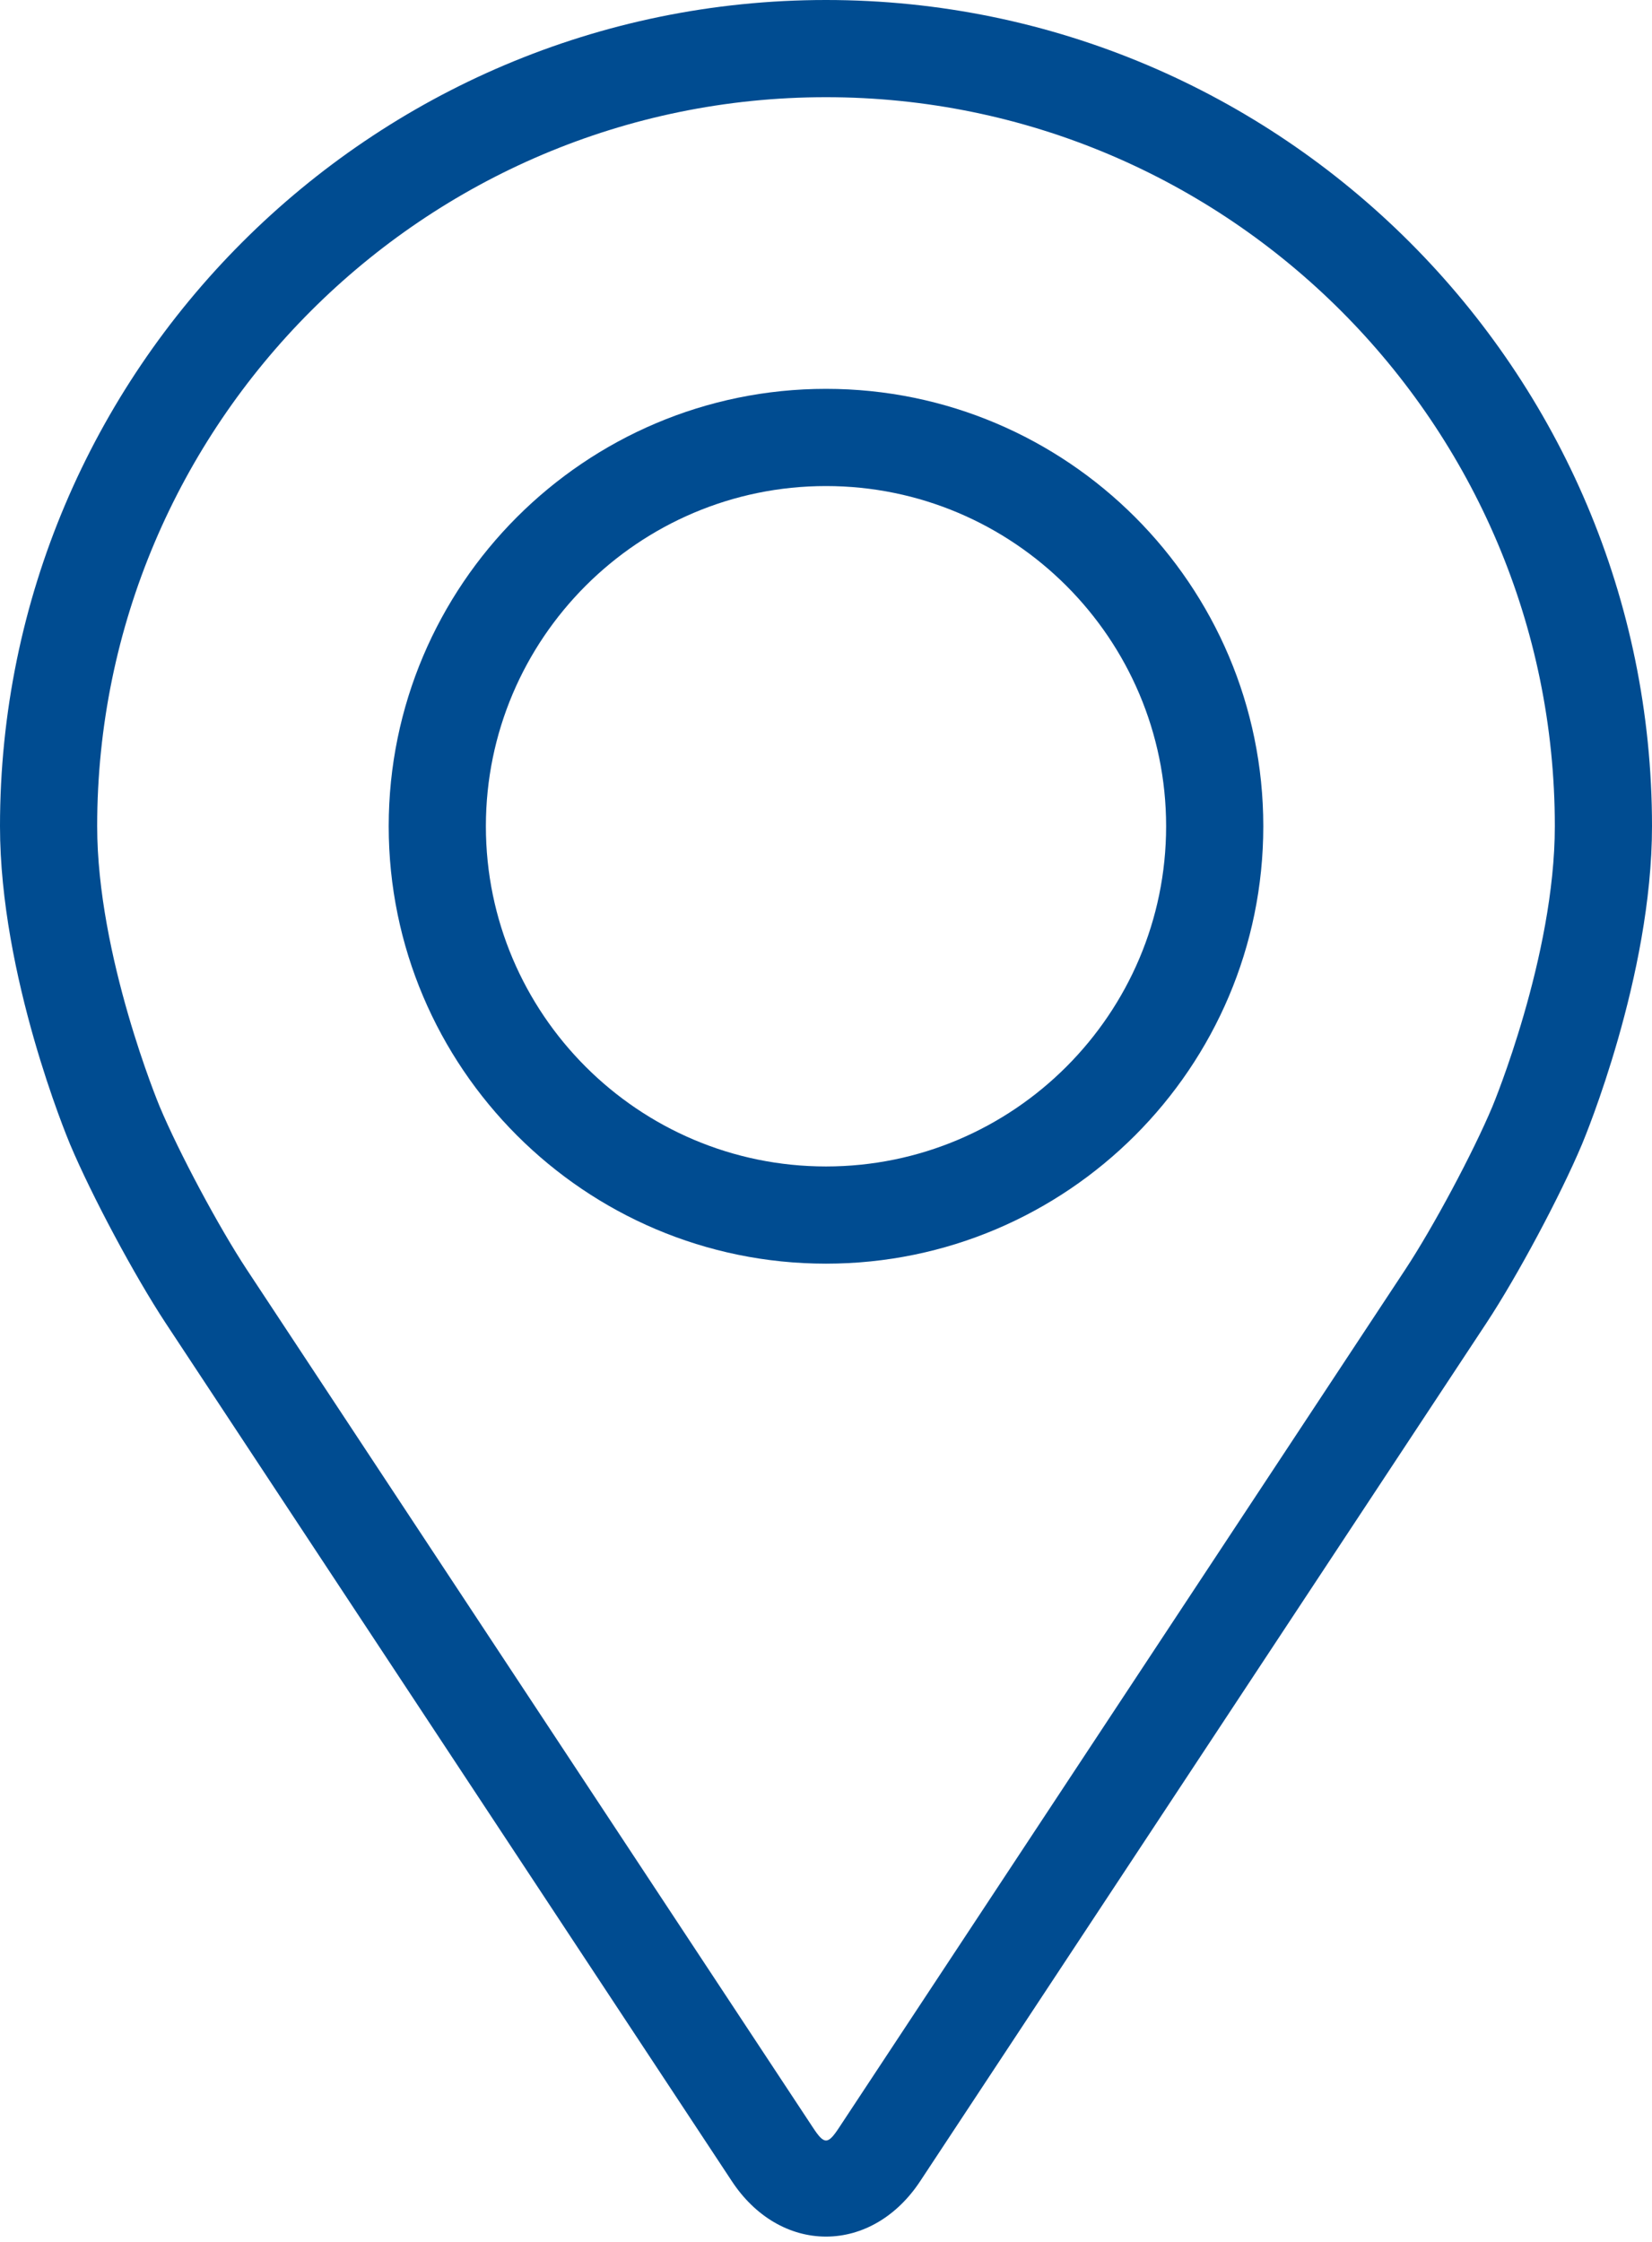 <?xml version="1.0" encoding="UTF-8"?> <svg xmlns="http://www.w3.org/2000/svg" width="272" height="369" viewBox="0 0 272 369" fill="none"> <path d="M136 64.008C96.296 64.008 64 96.312 64 136.008C64 175.704 96.296 208.008 136 208.008C175.704 208.008 208 175.704 208 136.008C208 96.312 175.704 64.008 136 64.008ZM136 192.008C105.128 192.008 80 166.888 80 136.008C80 105.128 105.128 80.008 136 80.008C166.872 80.008 192 105.128 192 136.008C192 166.888 166.872 192.008 136 192.008Z" fill="#004C91"></path> <path d="M136 0C61.008 0 0 61.008 0 136C0 160.688 11.072 187.24 11.536 188.36C15.112 196.848 22.168 210.032 27.256 217.76L120.504 359.048C124.32 364.84 129.968 368.16 136 368.16C142.032 368.16 147.68 364.84 151.496 359.056L244.752 217.76C249.848 210.032 256.896 196.848 260.472 188.36C260.936 187.248 272 160.696 272 136C272 61.008 210.992 0 136 0ZM245.72 182.152C242.528 189.76 235.96 202.024 231.392 208.952L138.136 350.248C136.296 353.04 135.712 353.04 133.872 350.248L40.616 208.952C36.048 202.024 29.48 189.752 26.288 182.144C26.152 181.816 16 157.376 16 136C16 69.832 69.832 16 136 16C202.168 16 256 69.832 256 136C256 157.408 245.824 181.912 245.72 182.152Z" fill="#004C91"></path> </svg> 